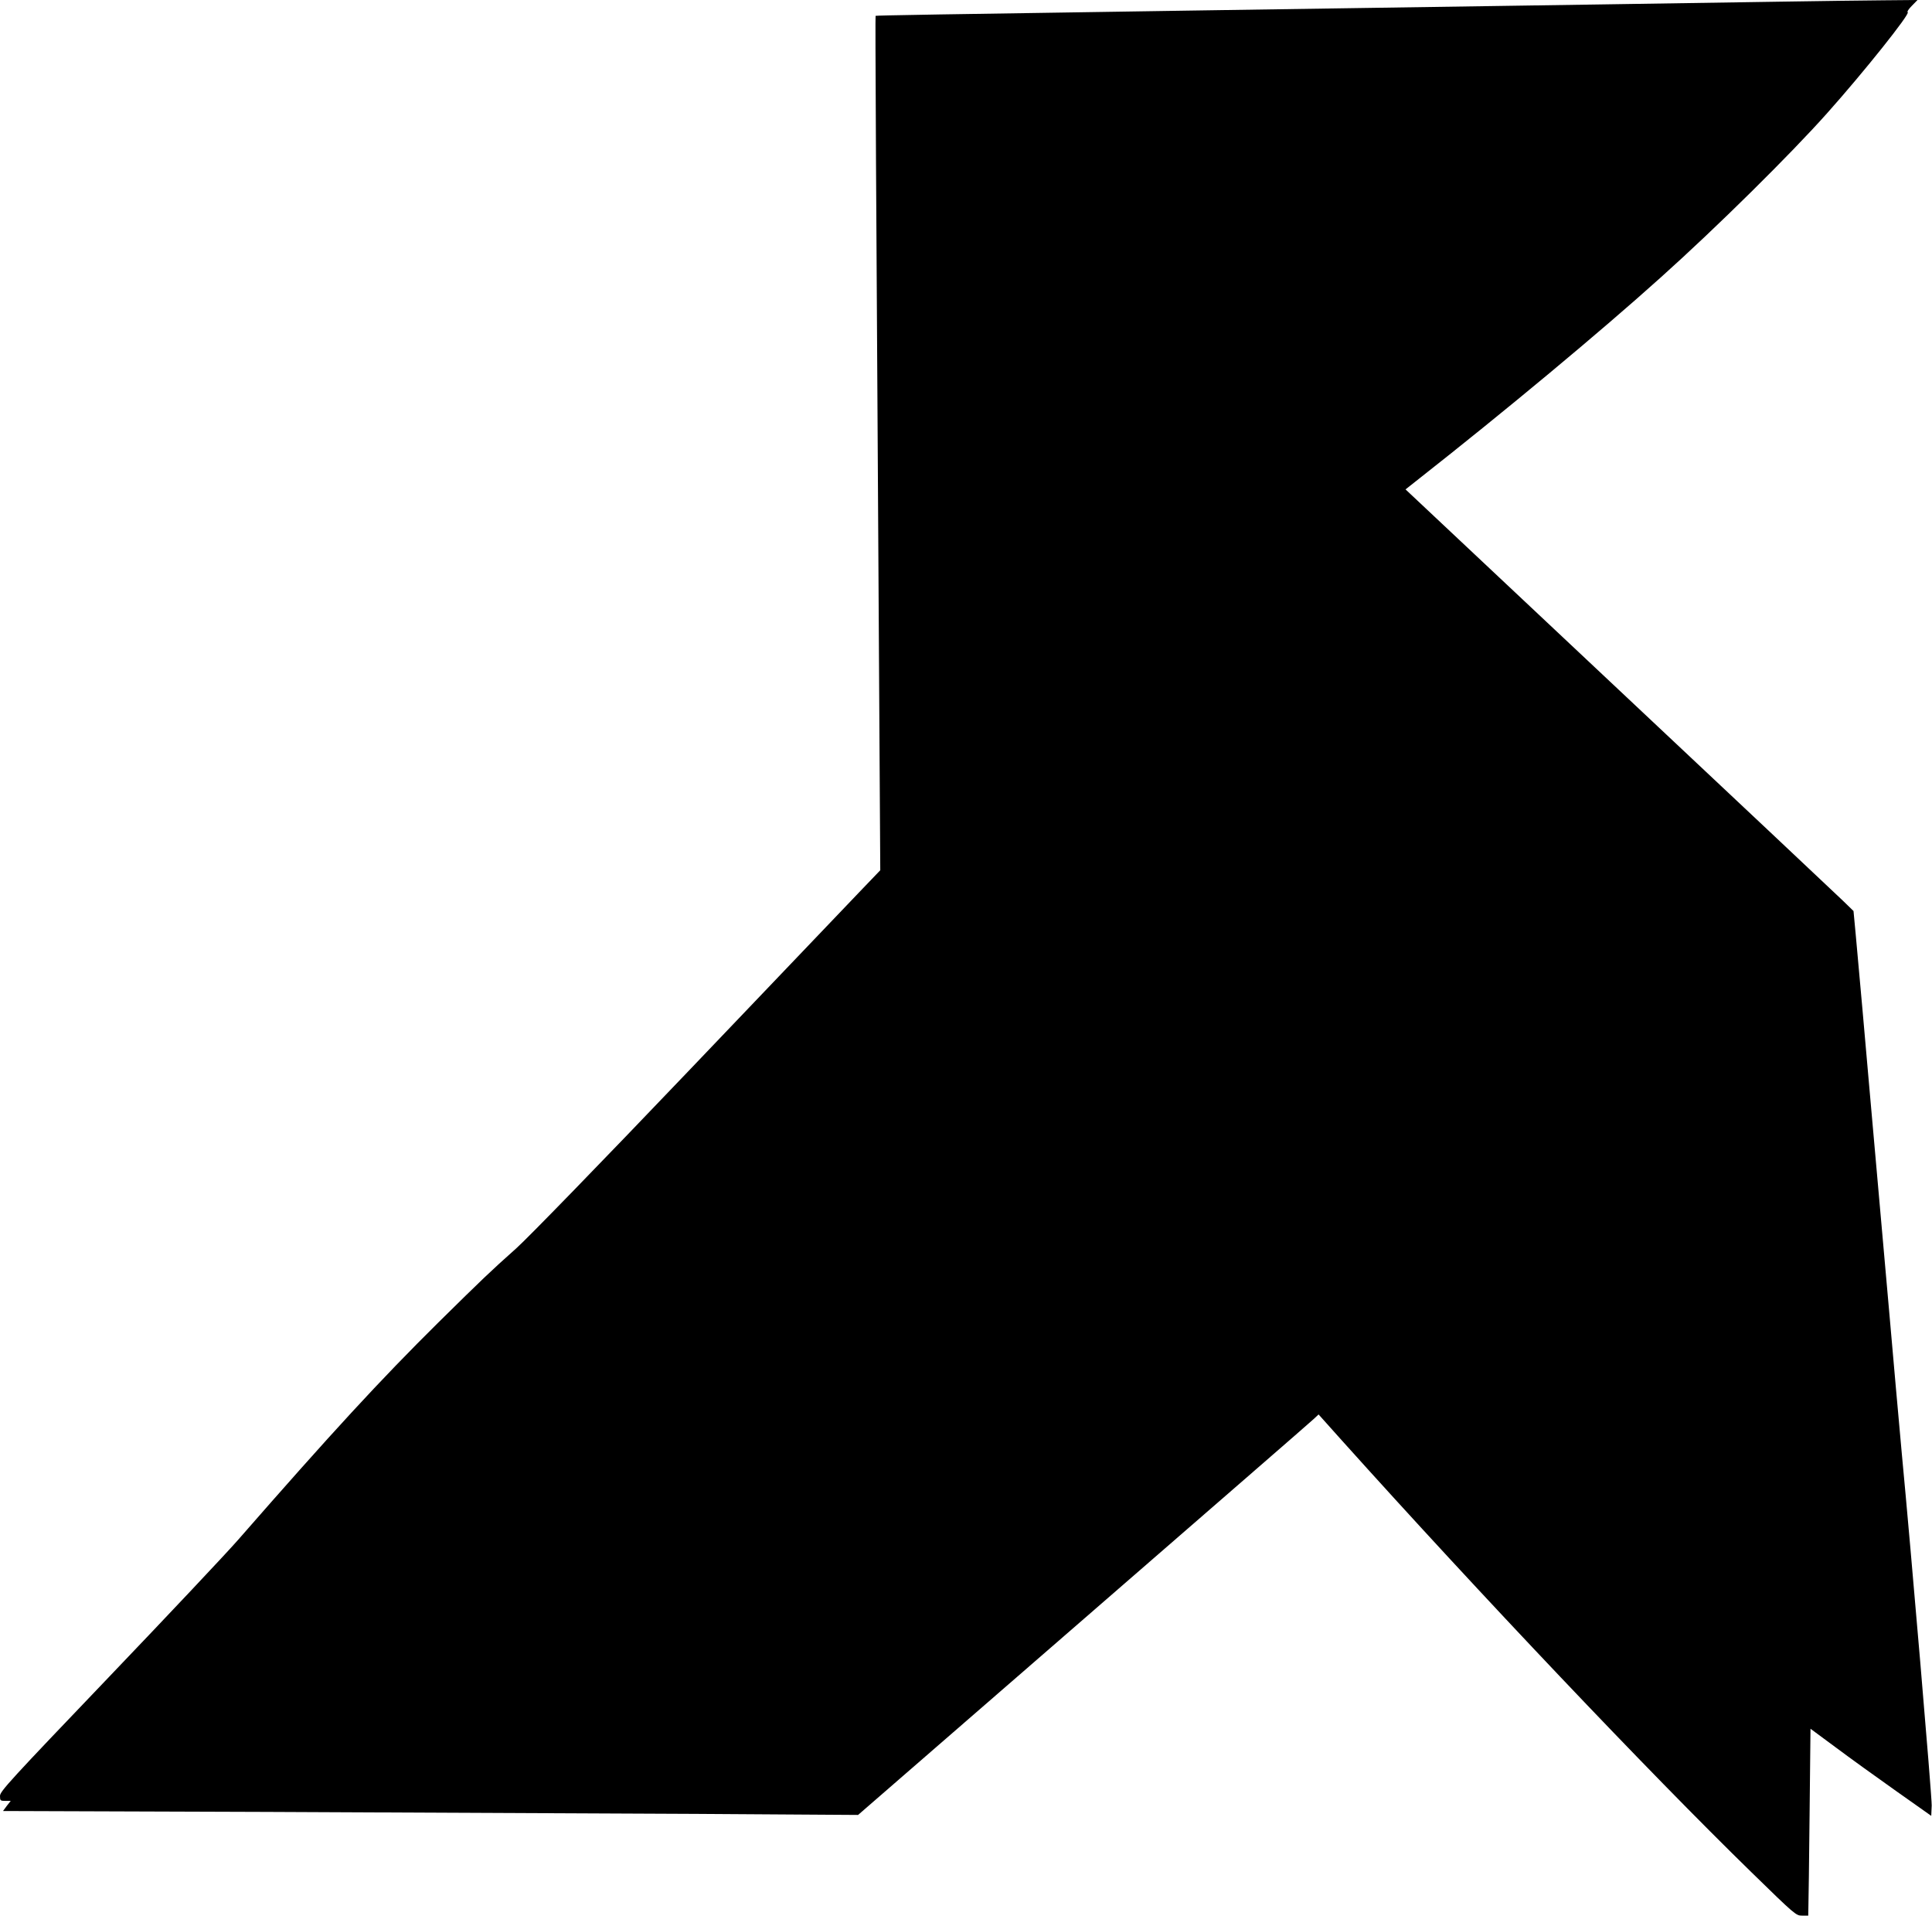  <svg version="1.0" xmlns="http://www.w3.org/2000/svg"
 width="1280pt" height="1269pt" viewBox="0 0 1280 1269"
 preserveAspectRatio="xMidYMid meet"><g transform="translate(0,1269) scale(0.1,-0.1)"
fill="#000000" stroke="none">
<path d="M11795 12679 c-480 -8 -1373 -21 -3905 -59 -1665 -25 -2085 -32
-2089 -35 -3 -3 2 -1005 25 -4675 l6 -985 -139 -145 c-76 -79 -589 -617 -1141
-1195 -566 -593 -1058 -1099 -1130 -1163 -176 -157 -231 -210 -516 -491 -389
-385 -704 -727 -1328 -1441 -74 -85 -460 -495 -856 -909 -658 -688 -722 -758
-722 -788 0 -31 2 -33 36 -33 l35 0 -26 -33 -25 -34 1757 -6 c967 -4 2242 -10
2833 -13 l1075 -7 1495 1298 c822 714 1509 1310 1525 1326 l31 29 154 -172
c916 -1020 2034 -2198 2714 -2861 288 -281 295 -287 335 -287 l41 0 1 53 c1
28 5 307 8 619 l6 566 165 -122 c91 -68 271 -198 400 -289 l235 -166 3 69 c2
53 -137 1689 -198 2330 -5 58 -23 258 -40 445 -16 187 -66 747 -110 1245 -44
498 -94 1058 -110 1245 -17 187 -37 412 -45 500 l-15 160 -72 70 c-40 39 -708
667 -1485 1397 l-1411 1326 86 68 c570 448 1205 976 1607 1338 366 328 858
814 1100 1086 243 272 554 662 534 669 -6 2 6 21 27 42 l38 39 -224 -2 c-124
-1 -432 -5 -685 -9z"/>
</g>
</svg>
